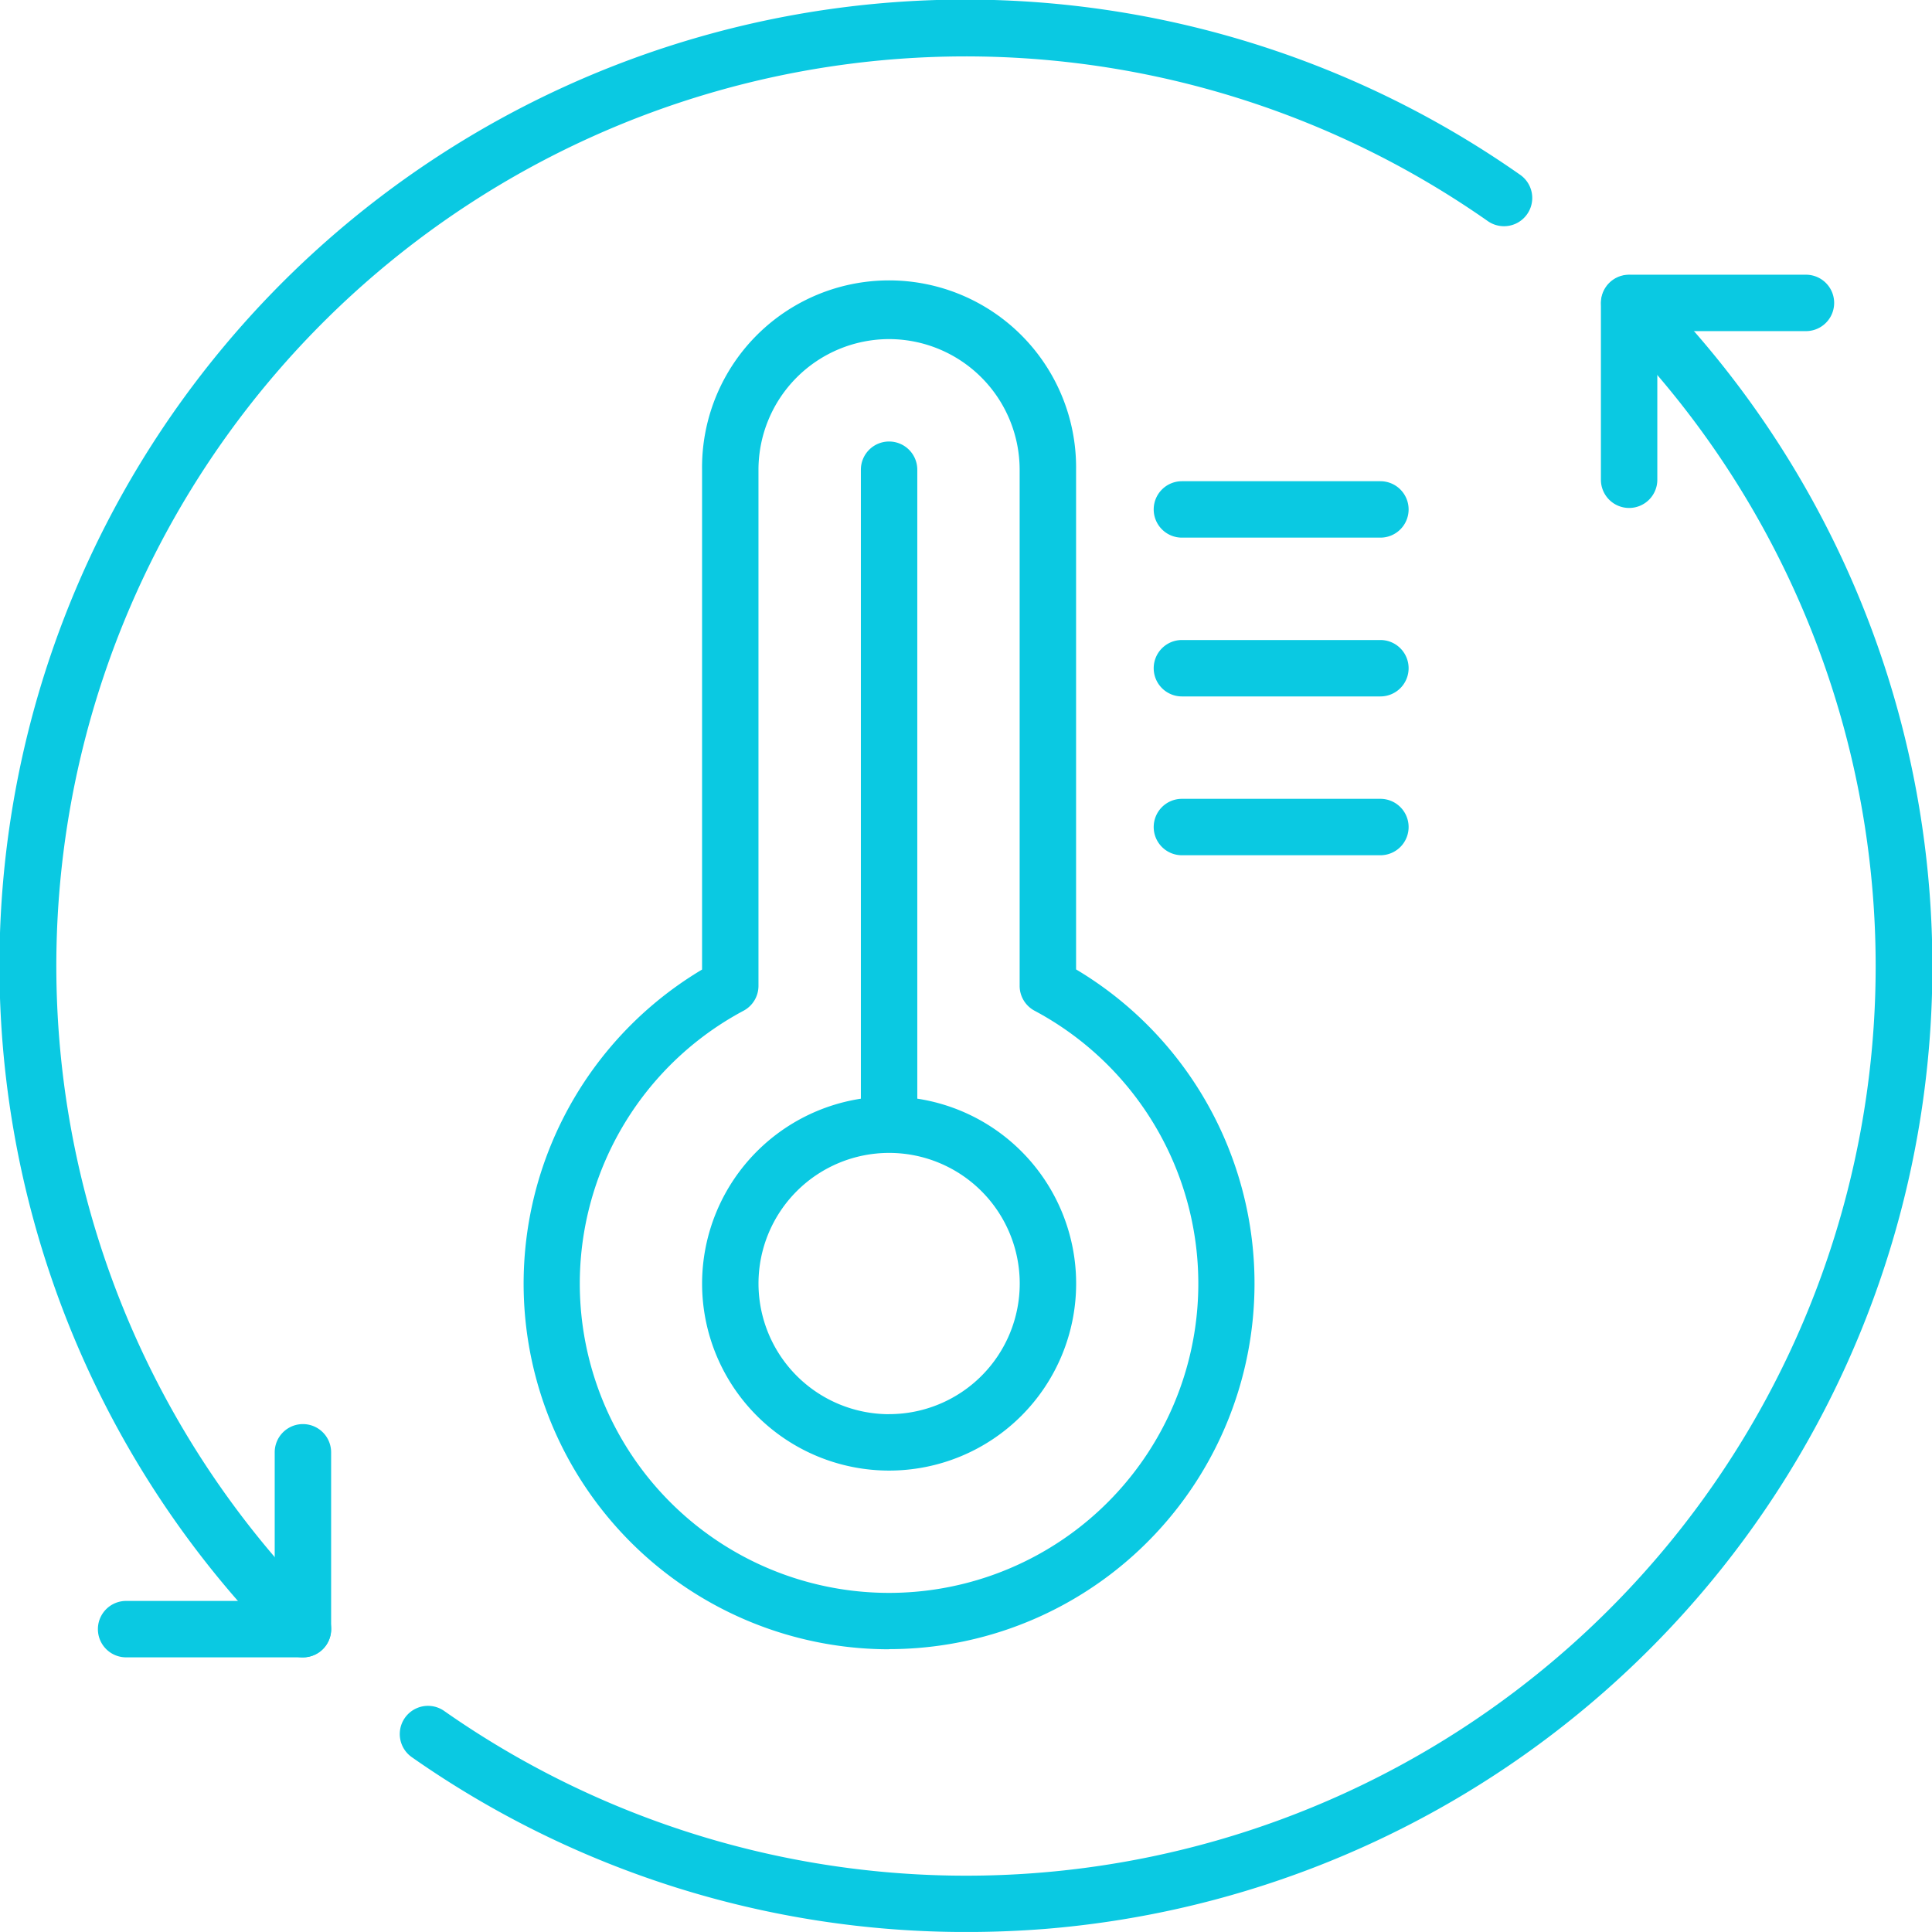 <svg xmlns="http://www.w3.org/2000/svg" width="68.5" height="68.499" viewBox="0 0 68.5 68.499"><g transform="translate(-25 -2017.001)"><path d="M14.74,62.764a1,1,0,0,1-.707-.293A34.247,34.247,0,0,1,57.9,10.2,1,1,0,0,1,56.75,11.84a32.246,32.246,0,0,0-41.3,49.216,1,1,0,0,1-.707,1.707Z" transform="translate(21 2013)" fill="#0ac9e2"/><path d="M88.039,106.689a34.208,34.208,0,0,1-19.668-6.2,1,1,0,1,1,1.151-1.636,32.246,32.246,0,0,0,41.3-49.216,1,1,0,0,1,1.414-1.414,34.238,34.238,0,0,1-21.4,58.356Q89.437,106.689,88.039,106.689Z" transform="translate(-28.772 1978.812)" fill="#0ac9e2"/><path d="M26.923,240.057H20.654a1,1,0,0,1,0-2h5.269v-5.27a1,1,0,0,1,2,0v6.27A1,1,0,0,1,26.923,240.057Z" transform="translate(8.817 1835.706)" fill="#0ac9e2"/><path d="M261.063,56.2a1,1,0,0,1-1-1v-6.27a1,1,0,0,1,1-1h6.27a1,1,0,0,1,0,2h-5.27V55.2A1,1,0,0,1,261.063,56.2Z" transform="translate(-178.302 1978.811)" fill="#0ac9e2"/><path d="M122.926,179.4a6.631,6.631,0,1,1-6.631,6.631A6.638,6.638,0,0,1,122.926,179.4Zm0,11.261a4.631,4.631,0,1,0-4.631-4.631A4.636,4.636,0,0,0,122.926,190.663Z" transform="translate(-66.402 1876.479)" fill="#0ac9e2"/><path d="M0,23.522a1,1,0,0,1-1-1V0A1,1,0,0,1,0-1,1,1,0,0,1,1,0V22.522A1,1,0,0,1,0,23.522Z" transform="translate(56.523 2033.655)" fill="#0ac9e2"/><path d="M100.684,97.672a12.964,12.964,0,0,1-6.631-24.1V55.85a6.631,6.631,0,1,1,13.261,0V73.567a12.964,12.964,0,0,1-6.631,24.1Zm0-46.453a4.636,4.636,0,0,0-4.631,4.631v18.3a1,1,0,0,1-.529.882,10.965,10.965,0,1,0,10.318,0,1,1,0,0,1-.529-.882V55.85A4.636,4.636,0,0,0,100.684,51.219Z" transform="translate(-44.161 1977.805)" fill="#0ac9e2"/><path d="M7.038,1H0A1,1,0,0,1-1,0,1,1,0,0,1,0-1H7.038a1,1,0,0,1,1,1A1,1,0,0,1,7.038,1Z" transform="translate(66.905 2035.063)" fill="#0ac9e2"/><path d="M7.038,1H0A1,1,0,0,1-1,0,1,1,0,0,1,0-1H7.038a1,1,0,0,1,1,1A1,1,0,0,1,7.038,1Z" transform="translate(66.905 2040.693)" fill="#0ac9e2"/><path d="M7.038,1H0A1,1,0,0,1-1,0,1,1,0,0,1,0-1H7.038a1,1,0,0,1,1,1A1,1,0,0,1,7.038,1Z" transform="translate(66.905 2046.324)" fill="#0ac9e2"/></g></svg>